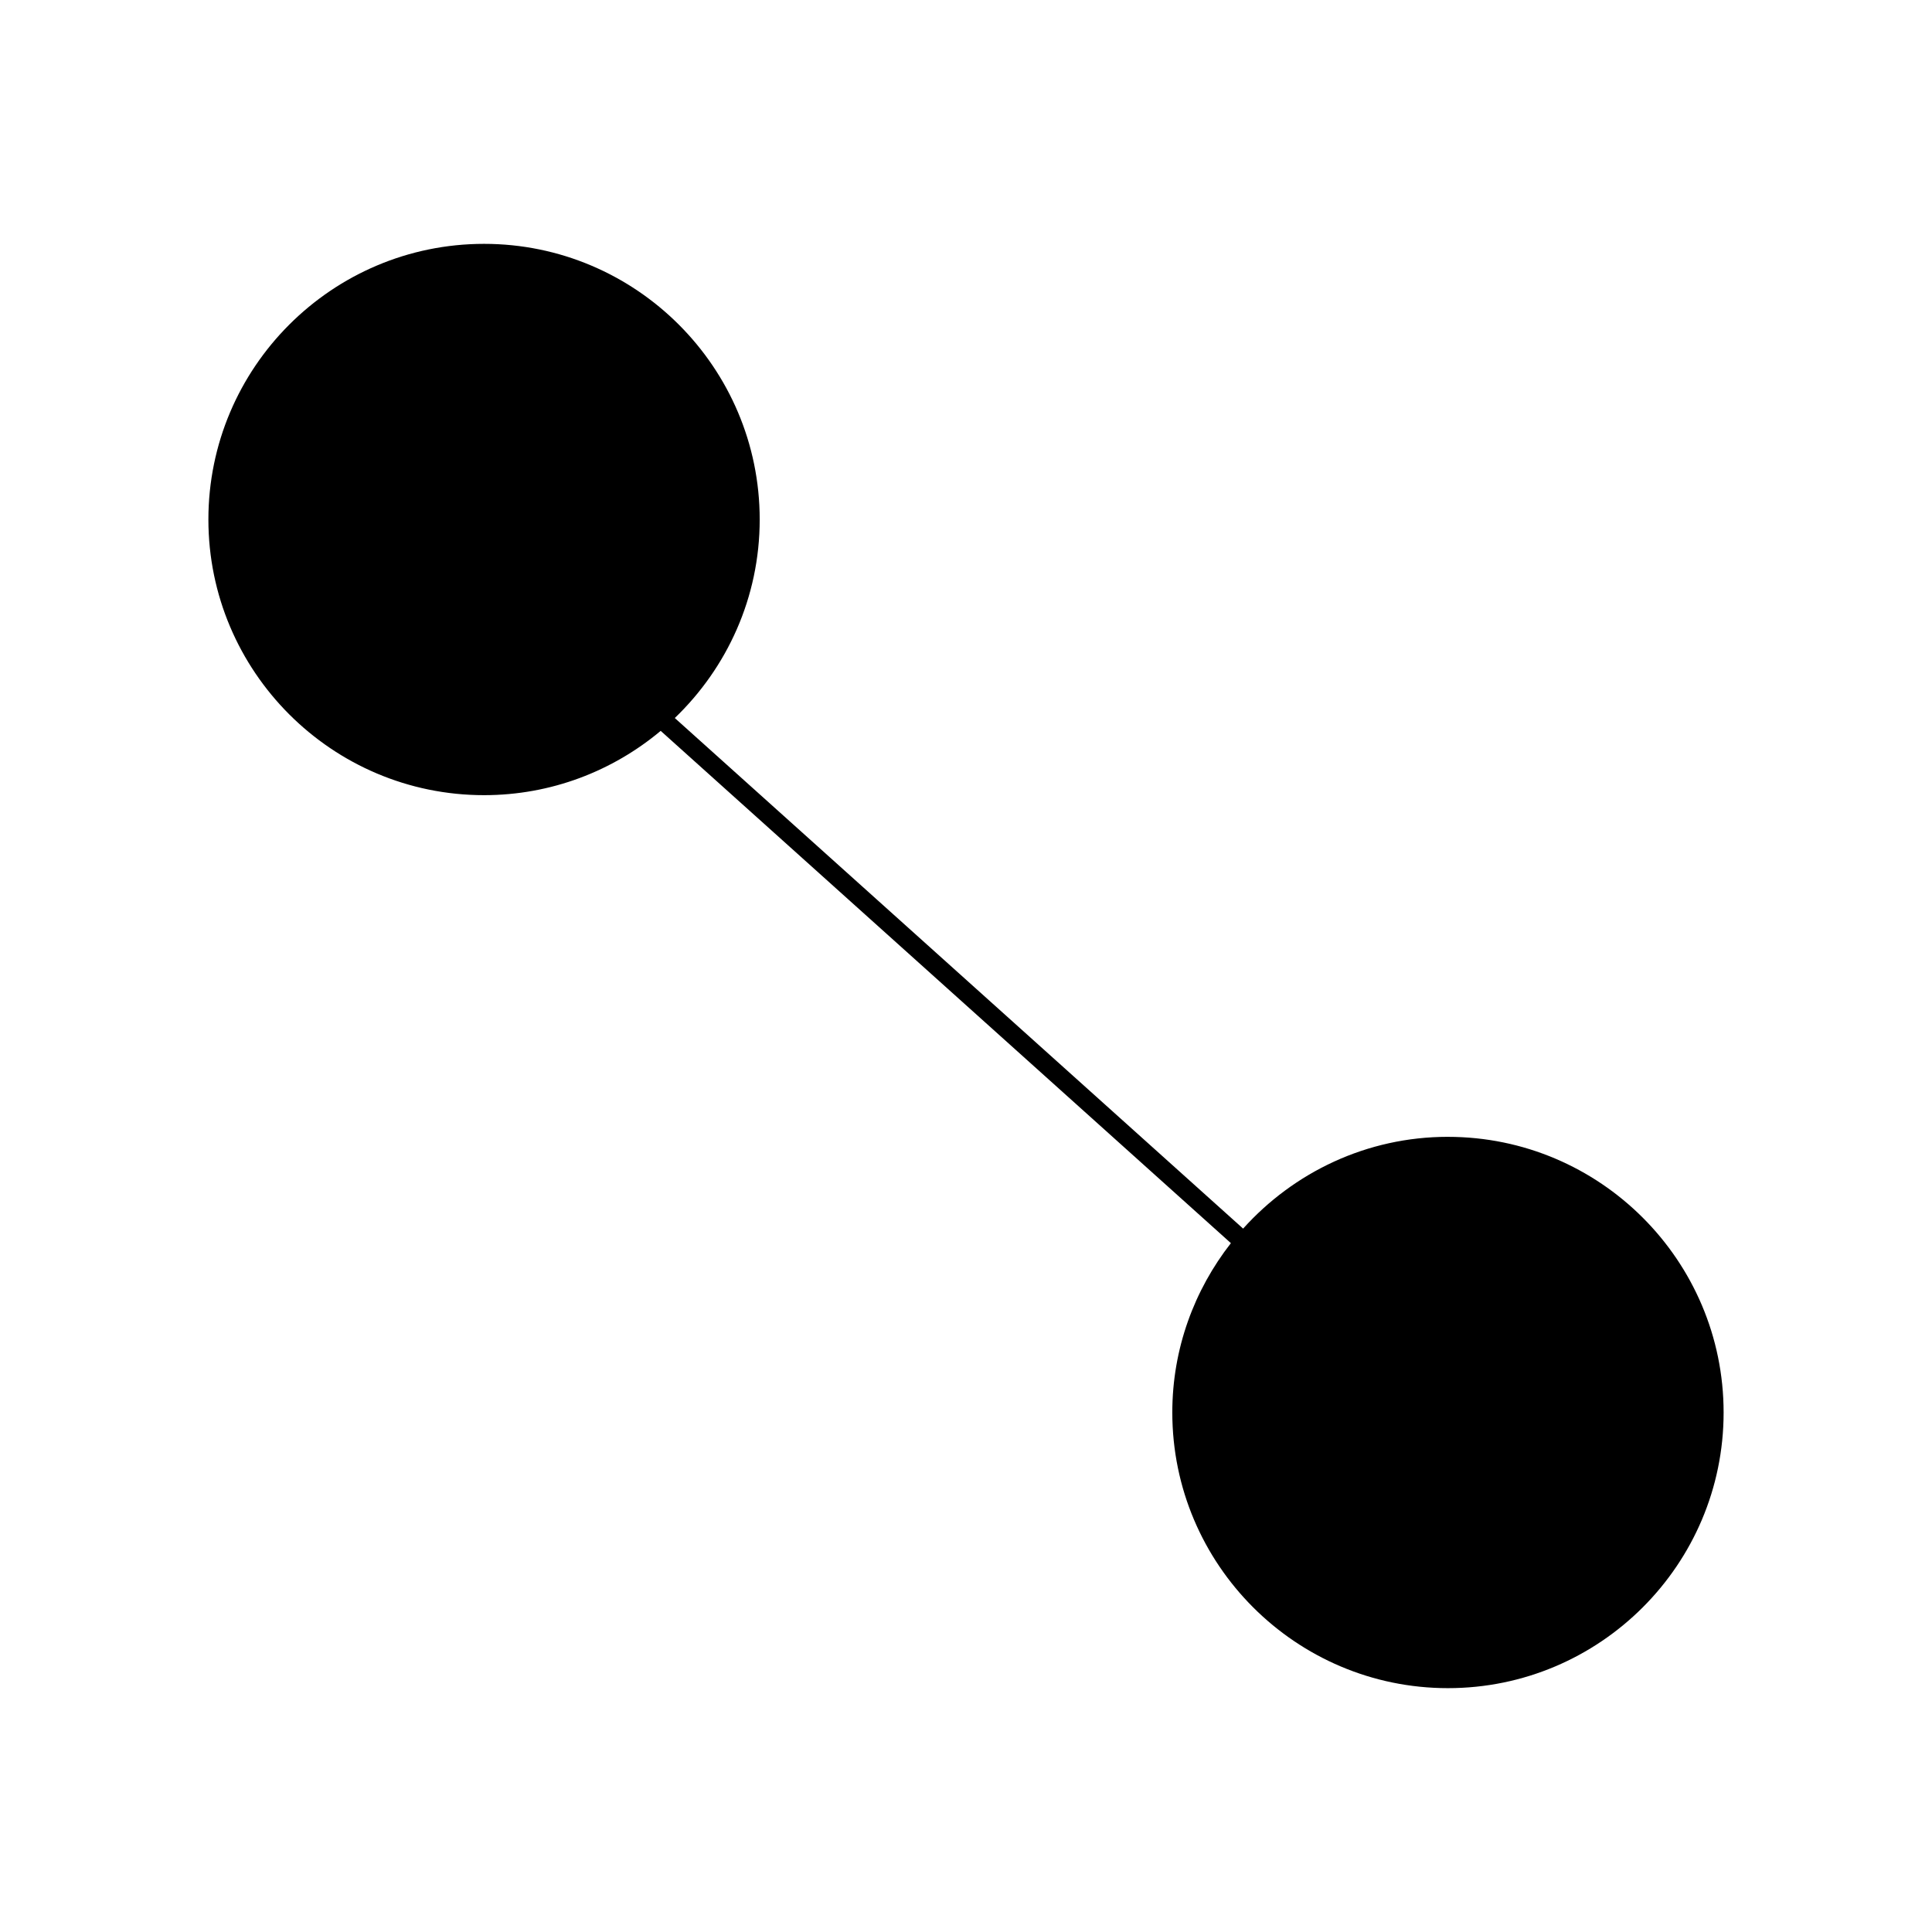 <?xml version="1.0" encoding="UTF-8"?>
<!-- Uploaded to: ICON Repo, www.svgrepo.com, Generator: ICON Repo Mixer Tools -->
<svg fill="#000000" width="800px" height="800px" version="1.1" viewBox="144 144 512 512" xmlns="http://www.w3.org/2000/svg">
 <path d="m527.72 445.27c-21.555 0-40.898 9.441-54.281 24.324l-150.61-135.31c13.844-13.301 22.5-31.941 22.5-52.609 0-40.285-32.77-73.051-73.051-73.051-40.285 0-73.051 32.77-73.051 73.051 0 40.285 32.77 73.051 73.051 73.051 17.805 0 34.117-6.418 46.812-17.039l151.11 135.76c-9.691 12.395-15.527 27.953-15.527 44.879 0 40.285 32.77 73.051 73.051 73.051 40.285 0 73.051-32.77 73.051-73.051s-32.777-73.051-73.062-73.051z"/>
</svg>